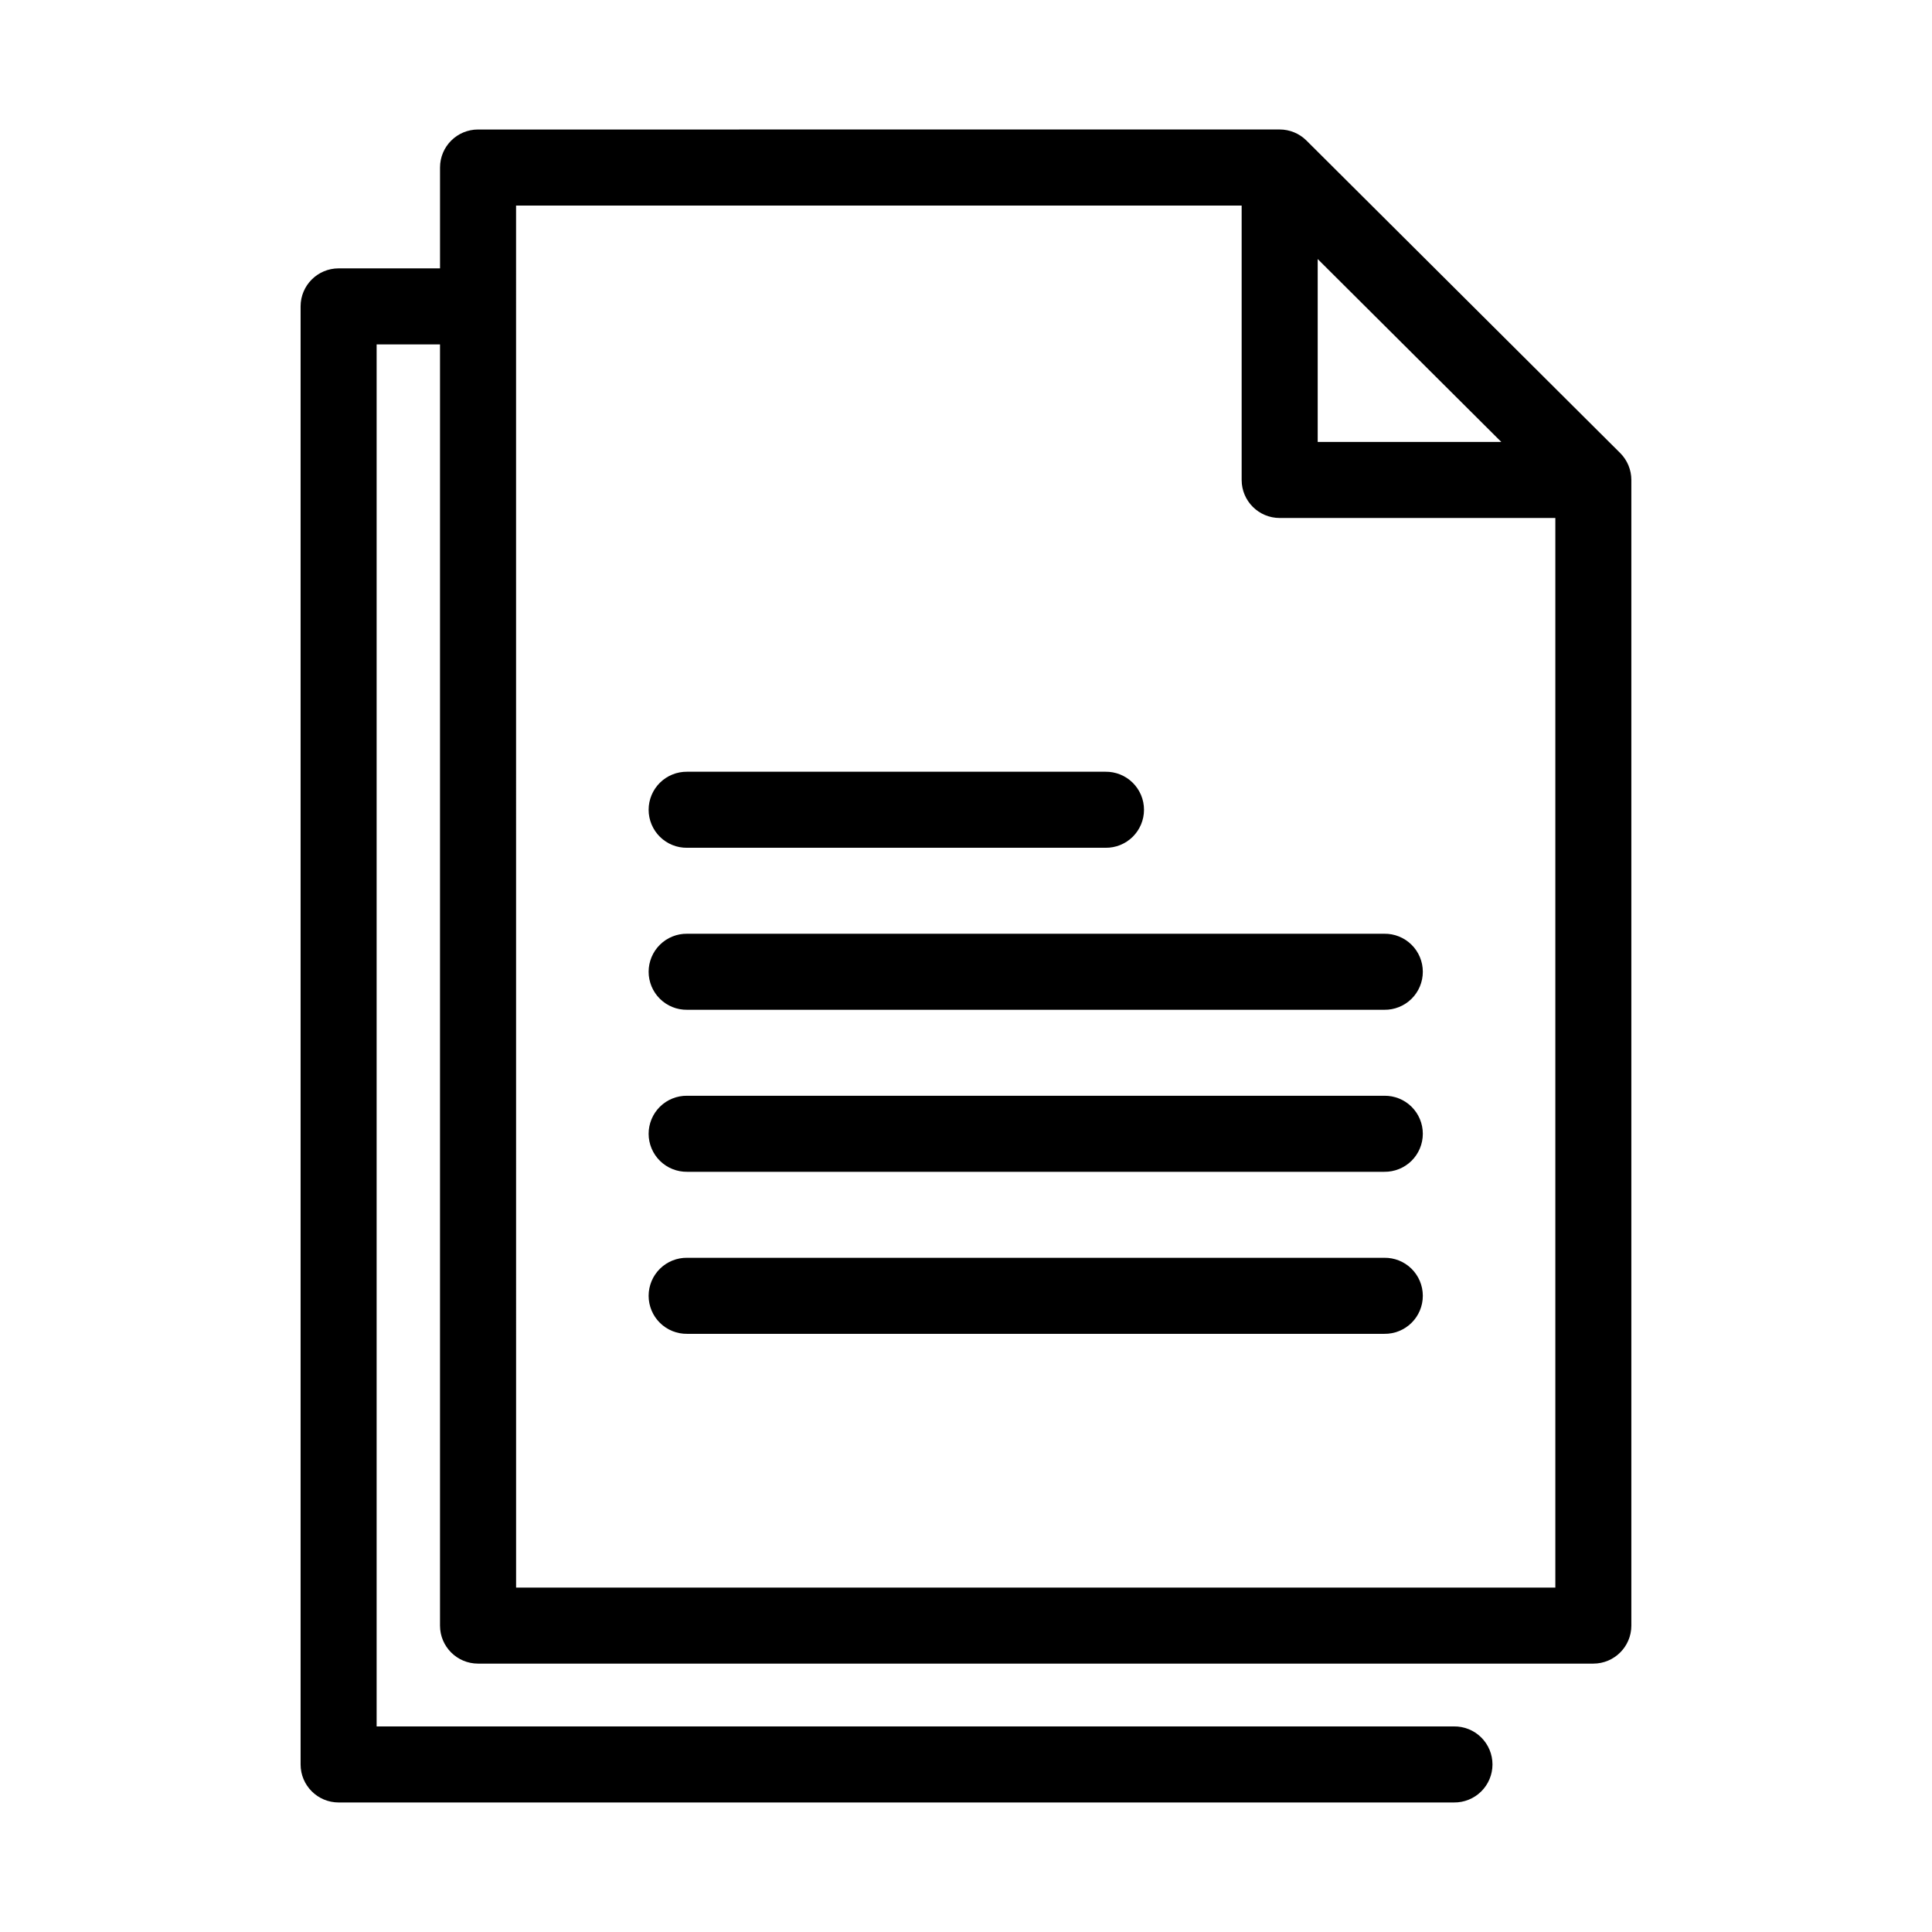 <?xml version="1.0" encoding="UTF-8"?>
<!-- The Best Svg Icon site in the world: iconSvg.co, Visit us! https://iconsvg.co -->
<svg fill="#000000" width="800px" height="800px" version="1.1" viewBox="144 144 512 512" xmlns="http://www.w3.org/2000/svg">
 <path d="m270.69 178.32c-5.566 0-10.078 4.508-10.078 10.074v26.727h-26.871c-5.566 0-10.078 4.512-10.078 10.074v386.4c0 5.566 4.512 10.078 10.078 10.078h295.56c2.699 0.035 5.297-1.008 7.219-2.902 1.922-1.895 3.004-4.477 3.004-7.176 0-2.695-1.082-5.281-3.004-7.176-1.922-1.895-4.519-2.938-7.219-2.898h-285.49v-366.25h16.797v339.53c0 5.562 4.512 10.074 10.078 10.074h295.56c5.566 0 10.078-4.512 10.078-10.074v-303.61c0-2.68-1.066-5.246-2.961-7.137l-83.129-82.801c-1.891-1.887-4.449-2.941-7.113-2.941zm10.074 20.152h192.29v72.727c0 5.562 4.512 10.074 10.078 10.074h73.051v283.45h-275.41zm212.44 14.176 48.66 48.473h-48.66zm-167.09 135.87c-2.695-0.035-5.297 1.008-7.219 2.902-1.918 1.895-3 4.477-3 7.176 0 2.699 1.082 5.281 3 7.176 1.922 1.895 4.523 2.938 7.219 2.898h110.84c2.695 0.039 5.297-1.004 7.215-2.898 1.922-1.895 3.004-4.477 3.004-7.176 0-2.699-1.082-5.281-3.004-7.176-1.918-1.895-4.519-2.938-7.215-2.902zm0 42.934c-2.695-0.039-5.297 1.008-7.219 2.902-1.918 1.891-3 4.477-3 7.176 0 2.695 1.082 5.281 3 7.176 1.922 1.891 4.523 2.938 7.219 2.898h184.73c2.699 0.039 5.297-1.008 7.219-2.898 1.922-1.895 3-4.481 3-7.176 0-2.699-1.078-5.285-3-7.176-1.922-1.895-4.519-2.941-7.219-2.902zm0 42.934c-2.695-0.039-5.297 1.004-7.219 2.898-1.918 1.895-3 4.481-3 7.176 0 2.699 1.082 5.281 3 7.176 1.922 1.895 4.523 2.938 7.219 2.902h184.73c2.699 0.035 5.297-1.008 7.219-2.902 1.922-1.895 3-4.477 3-7.176 0-2.695-1.078-5.281-3-7.176-1.922-1.895-4.519-2.938-7.219-2.898zm0 42.941c-2.695-0.039-5.297 1.004-7.219 2.898-1.918 1.895-3 4.481-3 7.176 0 2.699 1.082 5.285 3 7.176 1.922 1.895 4.523 2.941 7.219 2.902h184.73c2.699 0.039 5.297-1.008 7.219-2.902 1.922-1.891 3-4.477 3-7.176 0-2.695-1.078-5.281-3-7.176-1.922-1.895-4.519-2.938-7.219-2.898z"/>
</svg>